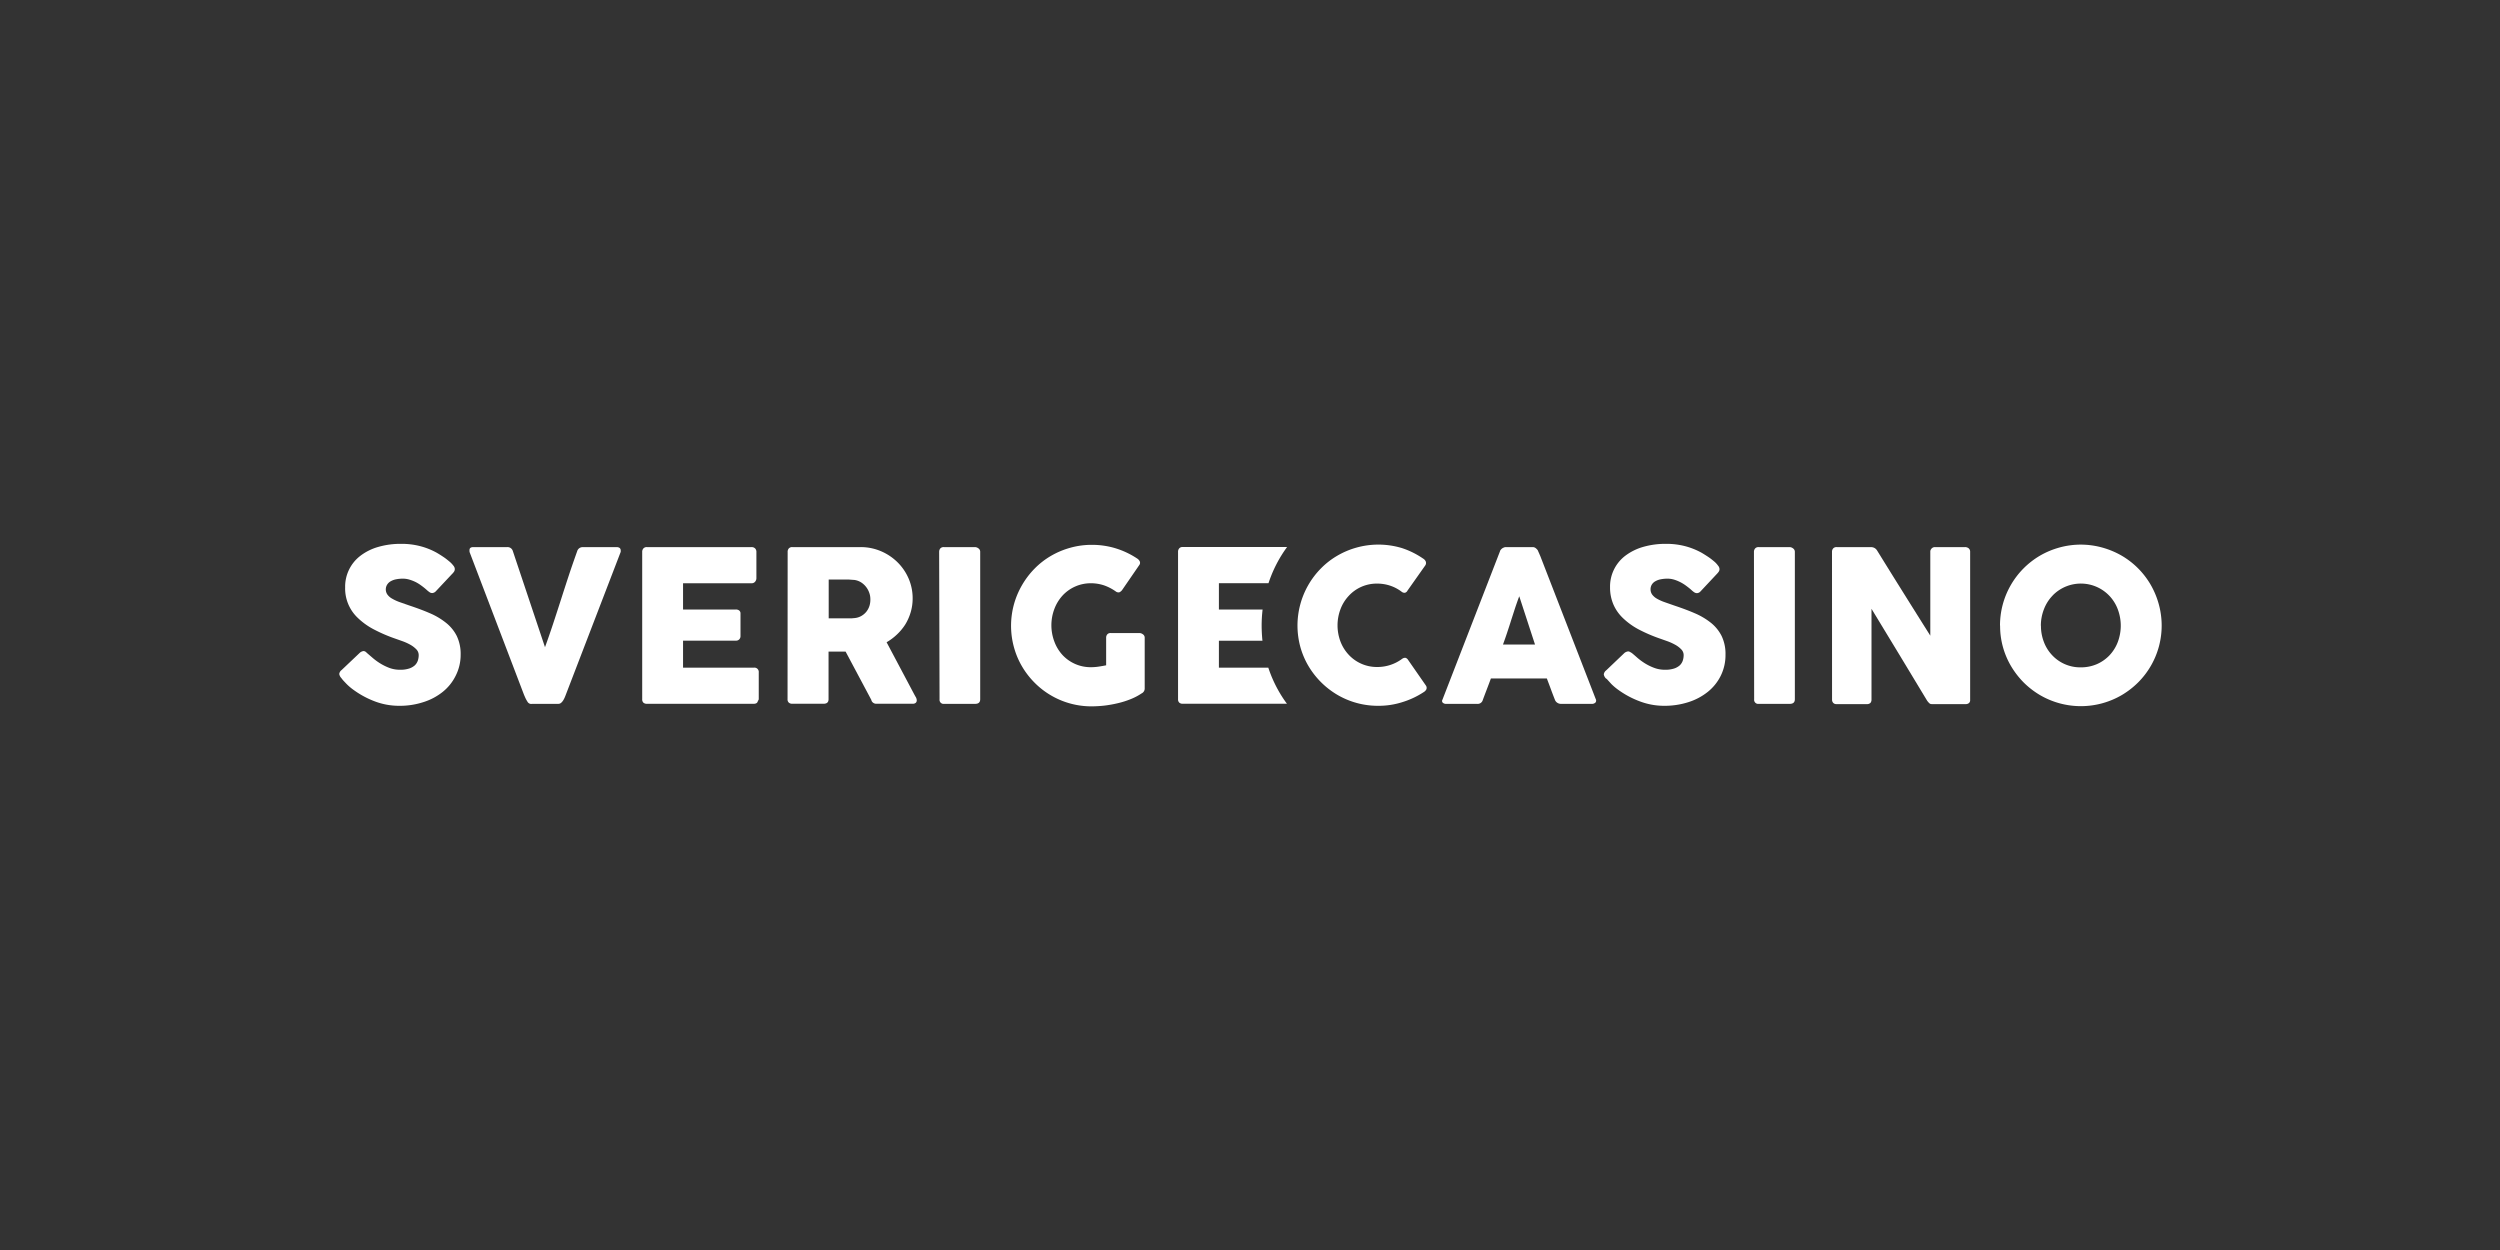 <svg id="Layer_1" data-name="Layer 1" xmlns="http://www.w3.org/2000/svg" viewBox="0 0 500 250"><rect x="0" y="0" width="500" height="250" fill="#333333" stroke="none"/><defs><style>.cls-1{fill:#fff;}</style></defs><title>1535_500x250_dark</title><g id="Lager_2" data-name="Lager 2"><g id="Lager_1-2" data-name="Lager 1-2"><path class="cls-1" d="M73.44,130.64l.92.79a12.17,12.17,0,0,0,1.29,1,10.91,10.91,0,0,0,2.14,1.12,6,6,0,0,0,2.21.4,5.57,5.57,0,0,0,1.81-.24,3.18,3.18,0,0,0,1.15-.64,2.37,2.37,0,0,0,.6-.93,3.55,3.55,0,0,0,.18-1.12,1.66,1.66,0,0,0-.49-1.17,5.22,5.22,0,0,0-1.22-.92,10.13,10.13,0,0,0-1.5-.68l-1.35-.48a30.93,30.93,0,0,1-4.43-1.9,13.89,13.89,0,0,1-3.19-2.29,8.08,8.08,0,0,1-2.53-6.1,7.76,7.76,0,0,1,3.06-6.33,10.68,10.68,0,0,1,3.54-1.76,16,16,0,0,1,4.61-.62,14.7,14.7,0,0,1,3.68.43,14,14,0,0,1,3.48,1.38c.48.28.93.57,1.36.86s.8.6,1.13.87a4.87,4.87,0,0,1,.77.8,1.12,1.12,0,0,1,.3.68,1,1,0,0,1-.13.51,3.11,3.11,0,0,1-.44.52l-3.22,3.43a1.09,1.09,0,0,1-.72.36.91.91,0,0,1-.54-.17,5.29,5.29,0,0,1-.54-.43l-.19-.17c-.28-.24-.59-.49-.94-.74a7.91,7.91,0,0,0-1.11-.69,8.26,8.26,0,0,0-1.23-.48,4.61,4.61,0,0,0-1.33-.2,7,7,0,0,0-1.29.12,3.46,3.46,0,0,0-1.08.37,2,2,0,0,0-.74.66,1.8,1.8,0,0,0-.3,1,1.78,1.78,0,0,0,.3,1,2.8,2.8,0,0,0,.88.8,9,9,0,0,0,1.47.7l2,.7c1.5.5,2.87,1,4.13,1.55a13.74,13.74,0,0,1,3.26,1.93,7.91,7.91,0,0,1,2.16,2.65,8.3,8.3,0,0,1,.77,3.73,9.21,9.21,0,0,1-1,4.22,9.53,9.53,0,0,1-2.59,3.22,11.86,11.86,0,0,1-3.88,2.05,15.12,15.12,0,0,1-4.86.73,13.64,13.64,0,0,1-4.77-.86A18,18,0,0,1,70.74,138a11,11,0,0,1-1.43-1.21c-.38-.4-.69-.71-.91-1l-.07-.07,0-.05,0,0,0,0,0,0a1.54,1.54,0,0,1-.48-.87,1.18,1.18,0,0,1,.48-.8l3.66-3.47a1.44,1.44,0,0,1,.71-.32.82.82,0,0,1,.4.13A3.75,3.75,0,0,1,73.44,130.64Z"/><path class="cls-1" d="M105.49,140.33a5.93,5.93,0,0,1-.43-.78c-.12-.27-.24-.54-.35-.83L93.9,110.37a.63.63,0,0,0,0-.19.47.47,0,0,1,0-.17c0-.39.26-.59.78-.59h6.79a1.1,1.1,0,0,1,1.1.8L109,129.44q.87-2.4,1.66-4.8t1.56-4.8q.77-2.41,1.56-4.81c.53-1.6,1.09-3.2,1.66-4.8a1.13,1.13,0,0,1,1.16-.8h6.66a1,1,0,0,1,.68.17.62.62,0,0,1,.2.48.6.6,0,0,1,0,.23v.07l-10.89,28.34c-.08.2-.16.44-.26.66a4.07,4.07,0,0,1-.33.66,2.17,2.17,0,0,1-.43.52.86.86,0,0,1-.57.21h-5.23A.85.85,0,0,1,105.49,140.33Z"/><path class="cls-1" d="M128.44,110.39a1,1,0,0,1,.24-.7.86.86,0,0,1,.69-.27h20.94a1,1,0,0,1,.72.27,1,1,0,0,1,.25.74v5.21a1.08,1.08,0,0,1-.25.69.87.87,0,0,1-.74.32H136.61v5.25h10.56a1.11,1.11,0,0,1,.66.19.73.73,0,0,1,.27.63v4.57a.89.89,0,0,1-.24.57.85.85,0,0,1-.67.27H136.61v5.4H150.8a.86.86,0,0,1,.95.77.67.67,0,0,1,0,.2v5.29a.52.52,0,0,1-.17.38c-.06.39-.34.59-.86.59H129.37a1,1,0,0,1-.68-.22.89.89,0,0,1-.25-.69Z"/><path class="cls-1" d="M157.53,110.39a1,1,0,0,1,.23-.7.88.88,0,0,1,.7-.27H172.1a10.3,10.3,0,0,1,4.07.81,10.6,10.6,0,0,1,3.32,2.21,10.28,10.28,0,0,1,2.23,3.26,9.94,9.94,0,0,1,.81,4,9.76,9.76,0,0,1-.39,2.74,10.33,10.33,0,0,1-1.07,2.43,10.46,10.46,0,0,1-1.65,2,11.11,11.11,0,0,1-2.1,1.58l5.42,10.22c.1.19.23.43.38.69a1.36,1.36,0,0,1,.23.7.64.64,0,0,1-.22.52.9.9,0,0,1-.6.17h-7.26a1,1,0,0,1-.65-.21.9.9,0,0,1-.36-.57l-5.14-9.65h-3.41v9.53c0,.6-.33.9-1,.9h-6.27a1,1,0,0,1-.67-.22.84.84,0,0,1-.26-.68Zm16.54,9.38a3.63,3.63,0,0,0-.24-1.27,4,4,0,0,0-.65-1.16,3.94,3.94,0,0,0-1-.89,3.44,3.44,0,0,0-1.29-.46l-1.11-.08c-.34,0-.72,0-1.13,0h-2.91v7.76h3.88c.26,0,.48,0,.68,0l.66-.06a3.31,3.31,0,0,0,1.33-.43,3.55,3.55,0,0,0,1-.86,3.74,3.74,0,0,0,.61-1.17A4.29,4.29,0,0,0,174.07,119.77Z"/><path class="cls-1" d="M187.83,110.35a1.06,1.06,0,0,1,.23-.66.88.88,0,0,1,.7-.27H195a1.18,1.18,0,0,1,.68.25.81.81,0,0,1,.36.68v29.5c0,.62-.35.92-1,.92h-6.2a.81.81,0,0,1-.93-.69.88.88,0,0,1,0-.23Z"/><path class="cls-1" d="M223.13,118.27a9.47,9.47,0,0,0-2.3-1.19,8.32,8.32,0,0,0-2.62-.43,7.68,7.68,0,0,0-5.71,2.47,8.28,8.28,0,0,0-1.63,2.68,9.24,9.24,0,0,0,0,6.51A8.15,8.15,0,0,0,212.5,131a7.68,7.68,0,0,0,5.71,2.44,10.39,10.39,0,0,0,1.47-.11c.49-.07,1-.16,1.55-.27v-5.53a1,1,0,0,1,.23-.66.84.84,0,0,1,.7-.26h5.75a1.17,1.17,0,0,1,.67.25.79.79,0,0,1,.36.67v10.22a1.07,1.07,0,0,1-.62.93,11.44,11.44,0,0,1-2.19,1.15,17.16,17.16,0,0,1-2.52.8,23.56,23.56,0,0,1-2.64.48,24.83,24.83,0,0,1-2.59.16,16,16,0,0,1-11.44-4.71,16.26,16.26,0,0,1-2.52-3.25,15.75,15.75,0,0,1-1.62-3.83A16.18,16.18,0,0,1,204.42,117a16.57,16.57,0,0,1,2.52-3.3,15.66,15.66,0,0,1,3.26-2.53,16.36,16.36,0,0,1,3.86-1.62,15.66,15.66,0,0,1,4.31-.58,16.13,16.13,0,0,1,4.78.7,16.52,16.52,0,0,1,4.23,2,1.48,1.48,0,0,1,.55.56.73.73,0,0,1-.08.79L224.43,118a1.53,1.53,0,0,1-.55.46A.88.88,0,0,1,223.13,118.27Z"/><path class="cls-1" d="M253.66,133.53h-9.88v-5.38h8.71a29.59,29.59,0,0,1-.16-3,27.25,27.25,0,0,1,.19-3.25h-8.74v-5.26h9.92a25.75,25.75,0,0,1,3.72-7.24H236.54a.86.86,0,0,0-.69.27,1,1,0,0,0-.24.7v29.48a.87.87,0,0,0,.25.68,1,1,0,0,0,.68.22h20.85a24.3,24.3,0,0,1-1.43-2.15A25.88,25.88,0,0,1,253.66,133.53Z"/><path class="cls-1" d="M284.6,111.7a1.34,1.34,0,0,1,.53.55.86.86,0,0,1-.06.81l-3.57,5.06a.79.79,0,0,1-.5.43.86.86,0,0,1-.64-.18,8,8,0,0,0-2.28-1.22,8.14,8.14,0,0,0-2.63-.43,7.59,7.59,0,0,0-5.7,2.45,8,8,0,0,0-1.65,2.66,9.18,9.18,0,0,0,0,6.49,8,8,0,0,0,1.65,2.64,7.68,7.68,0,0,0,5.7,2.44,8.3,8.3,0,0,0,5-1.65,1,1,0,0,1,.63-.19.88.88,0,0,1,.51.38l3.6,5.18a.8.8,0,0,1,.07.78,1.42,1.42,0,0,1-.53.53,16.64,16.64,0,0,1-4.27,2,15.5,15.5,0,0,1-4.83.73,16,16,0,0,1-8.15-2.19,16.41,16.41,0,0,1-5.78-5.75,15.78,15.78,0,0,1-1.63-3.83,16.28,16.28,0,0,1,4.15-15.74,15.62,15.62,0,0,1,3.26-2.52,16.29,16.29,0,0,1,3.85-1.62,16.28,16.28,0,0,1,9.1.12A16.5,16.5,0,0,1,284.6,111.7Z"/><path class="cls-1" d="M300,110.25a.67.67,0,0,1,.14-.28,1.85,1.85,0,0,1,.28-.28,1.44,1.44,0,0,1,.37-.19.85.85,0,0,1,.35-.08h5.41a1,1,0,0,1,.61.22,2.79,2.79,0,0,1,.38.39l.53,1.21,11.08,28.58a.62.62,0,0,1-.06.69,1,1,0,0,1-.8.26h-6a1.32,1.32,0,0,1-.75-.17A1.2,1.2,0,0,1,311,140c-.28-.71-.56-1.43-.82-2.15s-.54-1.43-.81-2.16H298.18c-.26.72-.53,1.43-.81,2.16s-.54,1.42-.81,2.15a1.06,1.06,0,0,1-1.08.78h-6.23a1,1,0,0,1-.66-.21.48.48,0,0,1-.1-.63Zm3.85,9c-.27.72-.54,1.49-.82,2.32l-.81,2.51c-.26.85-.54,1.68-.81,2.5s-.55,1.6-.81,2.32H307Z"/><path class="cls-1" d="M326.41,130.64c.24.2.55.46.92.79a12.17,12.17,0,0,0,1.29,1,10.3,10.3,0,0,0,2.16,1.12,6,6,0,0,0,2.21.4,5.57,5.57,0,0,0,1.81-.24,3.18,3.18,0,0,0,1.15-.64,2.37,2.37,0,0,0,.6-.93,3.55,3.55,0,0,0,.18-1.12,1.63,1.63,0,0,0-.5-1.17,5,5,0,0,0-1.23-.92,10.62,10.62,0,0,0-1.5-.68l-1.35-.48a31,31,0,0,1-4.44-1.9,13.93,13.93,0,0,1-3.16-2.29,8.36,8.36,0,0,1-1.9-2.76,8.62,8.62,0,0,1-.64-3.36,7.74,7.74,0,0,1,3.05-6.31,10.88,10.88,0,0,1,3.54-1.76,16,16,0,0,1,4.61-.62,14.75,14.75,0,0,1,3.68.43,14.27,14.27,0,0,1,3.48,1.38c.47.28.93.57,1.36.86s.8.6,1.13.87a4.63,4.63,0,0,1,.76.83,1.12,1.12,0,0,1,.28.65.93.93,0,0,1-.13.51,3.13,3.13,0,0,1-.43.52l-3.23,3.45a1,1,0,0,1-.72.36,1,1,0,0,1-.54-.17,4.43,4.43,0,0,1-.54-.43l-.19-.17c-.28-.24-.59-.48-.94-.74a8,8,0,0,0-2.35-1.19,4.61,4.61,0,0,0-1.33-.2,7.07,7.07,0,0,0-1.3.12,3.4,3.4,0,0,0-1.07.37,1.89,1.89,0,0,0-.74.66,1.78,1.78,0,0,0-.28,1,1.82,1.82,0,0,0,.3,1,3.05,3.05,0,0,0,.88.8,8.81,8.81,0,0,0,1.49.7l2,.7c1.49.5,2.87,1,4.13,1.55a14,14,0,0,1,3.26,1.92,8,8,0,0,1,2.16,2.66,8.25,8.25,0,0,1,.77,3.73,9.3,9.3,0,0,1-.95,4.21,9.53,9.53,0,0,1-2.59,3.22,11.89,11.89,0,0,1-3.88,2.06,15.46,15.46,0,0,1-4.87.73,13.64,13.64,0,0,1-4.77-.86A18,18,0,0,1,323.7,138a11,11,0,0,1-1.43-1.2l-.91-1-.07-.06a.1.1,0,0,0,0,0l0,0,0,0-.05,0a1.46,1.46,0,0,1-.48-.86,1.18,1.18,0,0,1,.48-.81l3.65-3.48a1.44,1.44,0,0,1,.74-.31.82.82,0,0,1,.4.13A3.66,3.66,0,0,1,326.41,130.64Z"/><path class="cls-1" d="M350.79,110.35a1,1,0,0,1,.24-.66.86.86,0,0,1,.69-.27h6.21a1.15,1.15,0,0,1,.67.25.82.82,0,0,1,.37.68v29.5c0,.62-.35.92-1,.92h-6.21a.81.81,0,0,1-.93-.69.88.88,0,0,1,0-.23Z"/><path class="cls-1" d="M366.4,110.35a1,1,0,0,1,.23-.66.88.88,0,0,1,.7-.27h6.9a1.66,1.66,0,0,1,.62.15,1.46,1.46,0,0,1,.55.5q2.67,4.32,5.31,8.54t5.35,8.52V110.22a1,1,0,0,1,.34-.59.89.89,0,0,1,.59-.21h6a1.15,1.15,0,0,1,.74.24.88.88,0,0,1,.3.69V140a.75.75,0,0,1-.25.62,1,1,0,0,1-.7.2h-6.74a.65.65,0,0,1-.49-.19,3.43,3.43,0,0,1-.43-.5l-5.55-9.19-5.57-9.18v18.14a1,1,0,0,1-.22.69,1,1,0,0,1-.75.23h-6a.84.84,0,0,1-.7-.26.94.94,0,0,1-.22-.64Z"/><path class="cls-1" d="M400,125.13a16.2,16.2,0,0,1,8-14,16.36,16.36,0,0,1,3.86-1.62,16.06,16.06,0,0,1,8.59,0,16.68,16.68,0,0,1,3.88,1.62,16.07,16.07,0,0,1,5.8,5.81,16.51,16.51,0,0,1,1.62,3.88,16.08,16.08,0,0,1-4.15,15.69,16.67,16.67,0,0,1-3.27,2.52,16.21,16.21,0,0,1-16.31,0,16.67,16.67,0,0,1-3.27-2.52,16.85,16.85,0,0,1-2.52-3.25,15.78,15.78,0,0,1-2.21-8.16Zm8.19,0a8.89,8.89,0,0,0,.59,3.27,7.86,7.86,0,0,0,1.66,2.65,7.68,7.68,0,0,0,5.72,2.42,8,8,0,0,0,3.21-.64,7.78,7.78,0,0,0,2.54-1.78,8,8,0,0,0,1.65-2.65,9.29,9.29,0,0,0,0-6.53,8,8,0,0,0-1.65-2.67,7.87,7.87,0,0,0-11.13-.35c-.12.11-.23.23-.34.35a8,8,0,0,0-1.66,2.67,9.07,9.07,0,0,0-.61,3.26Z"/></g></g></svg>